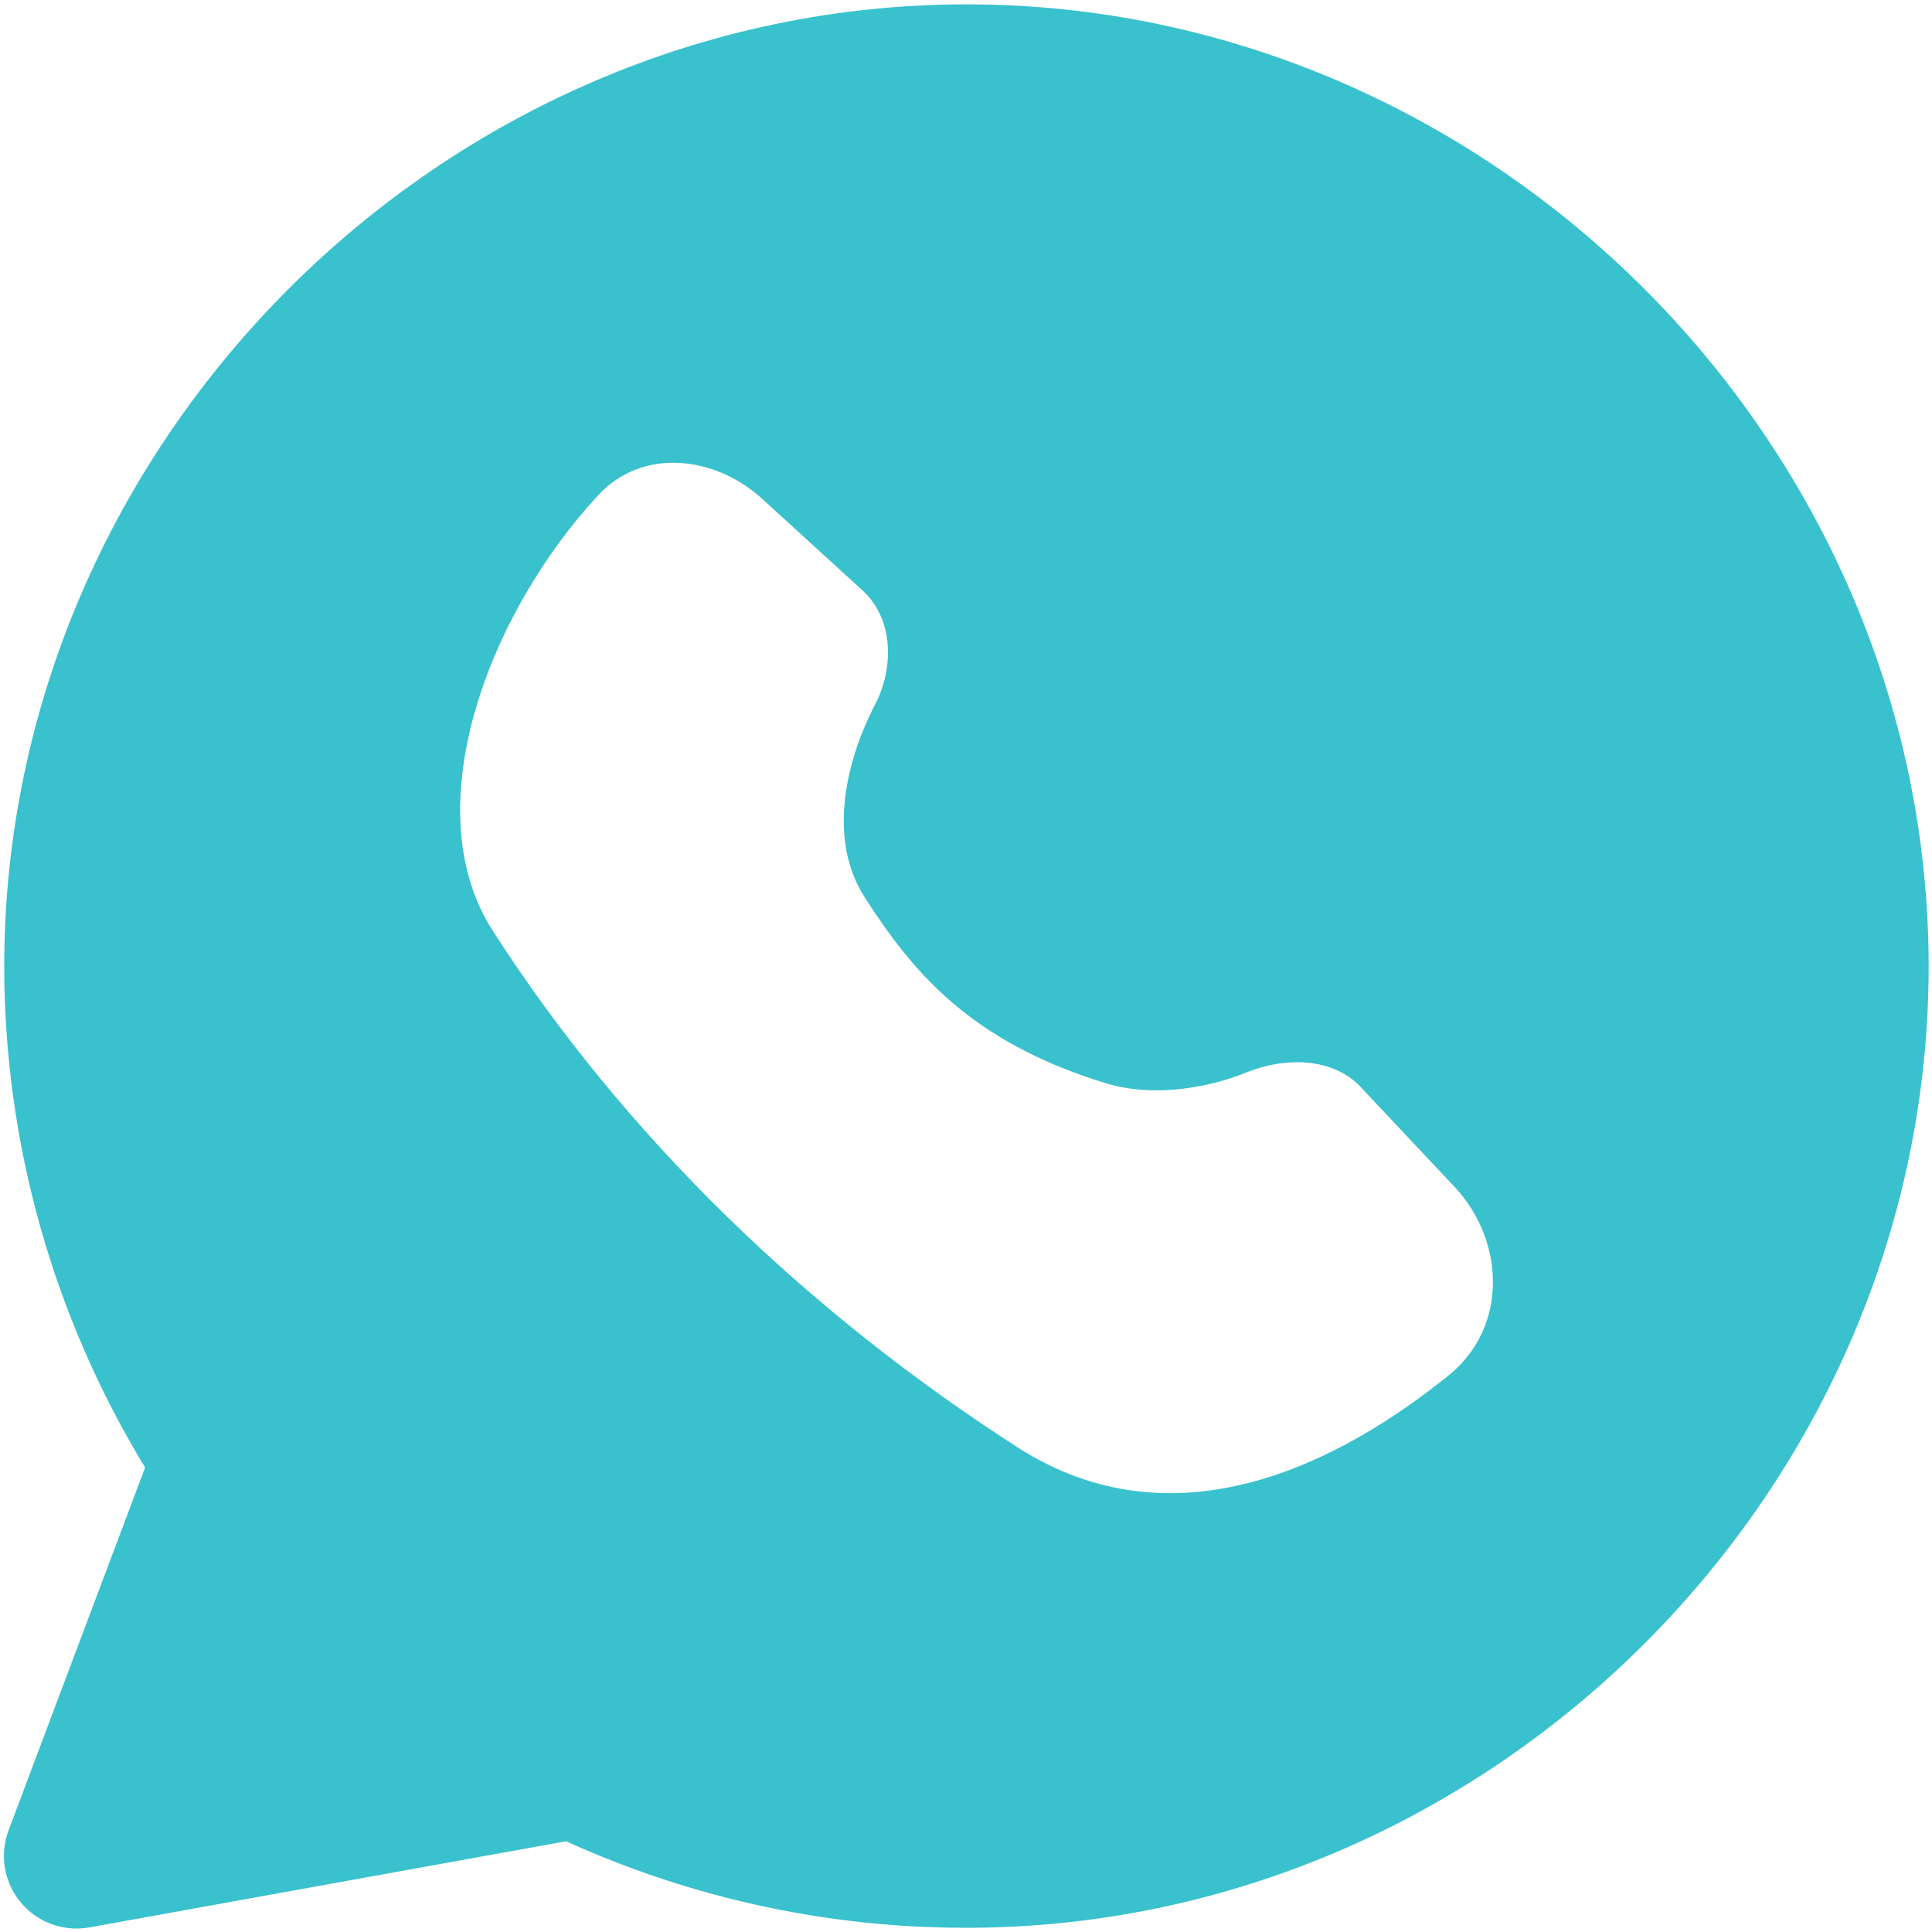 <svg width="38" height="38" viewBox="0 0 38 38" fill="none" xmlns="http://www.w3.org/2000/svg">
<path fill-rule="evenodd" clip-rule="evenodd" d="M19 0.086C29.326 0.077 37.934 8.703 37.934 19.009C37.934 29.323 29.326 37.923 19 37.917C16.287 37.919 13.604 37.338 11.134 36.215L1.763 37.909C1.514 37.954 1.258 37.933 1.02 37.847C0.782 37.761 0.571 37.614 0.409 37.419C0.247 37.225 0.14 36.992 0.097 36.742C0.055 36.493 0.08 36.237 0.169 36L2.854 28.863C1.045 25.893 0.086 22.483 0.083 19.006C0.086 8.7 8.686 0.092 19 0.086ZM28.5 27.046C26.395 28.749 23.134 30.469 20.017 28.469C15.932 25.843 12.315 22.395 9.692 18.306C8.152 15.912 9.6 12.077 11.766 9.74C12.629 8.806 14.052 8.955 14.992 9.812L16.969 11.617C17.569 12.166 17.592 13.12 17.217 13.846C16.626 14.983 16.277 16.512 17.009 17.652C17.929 19.08 19.06 20.489 21.763 21.309C22.58 21.56 23.629 21.452 24.52 21.092C25.266 20.789 26.212 20.792 26.763 21.38L28.603 23.337C29.617 24.417 29.652 26.114 28.5 27.046Z" fill="#39C1CD"/>
</svg>
